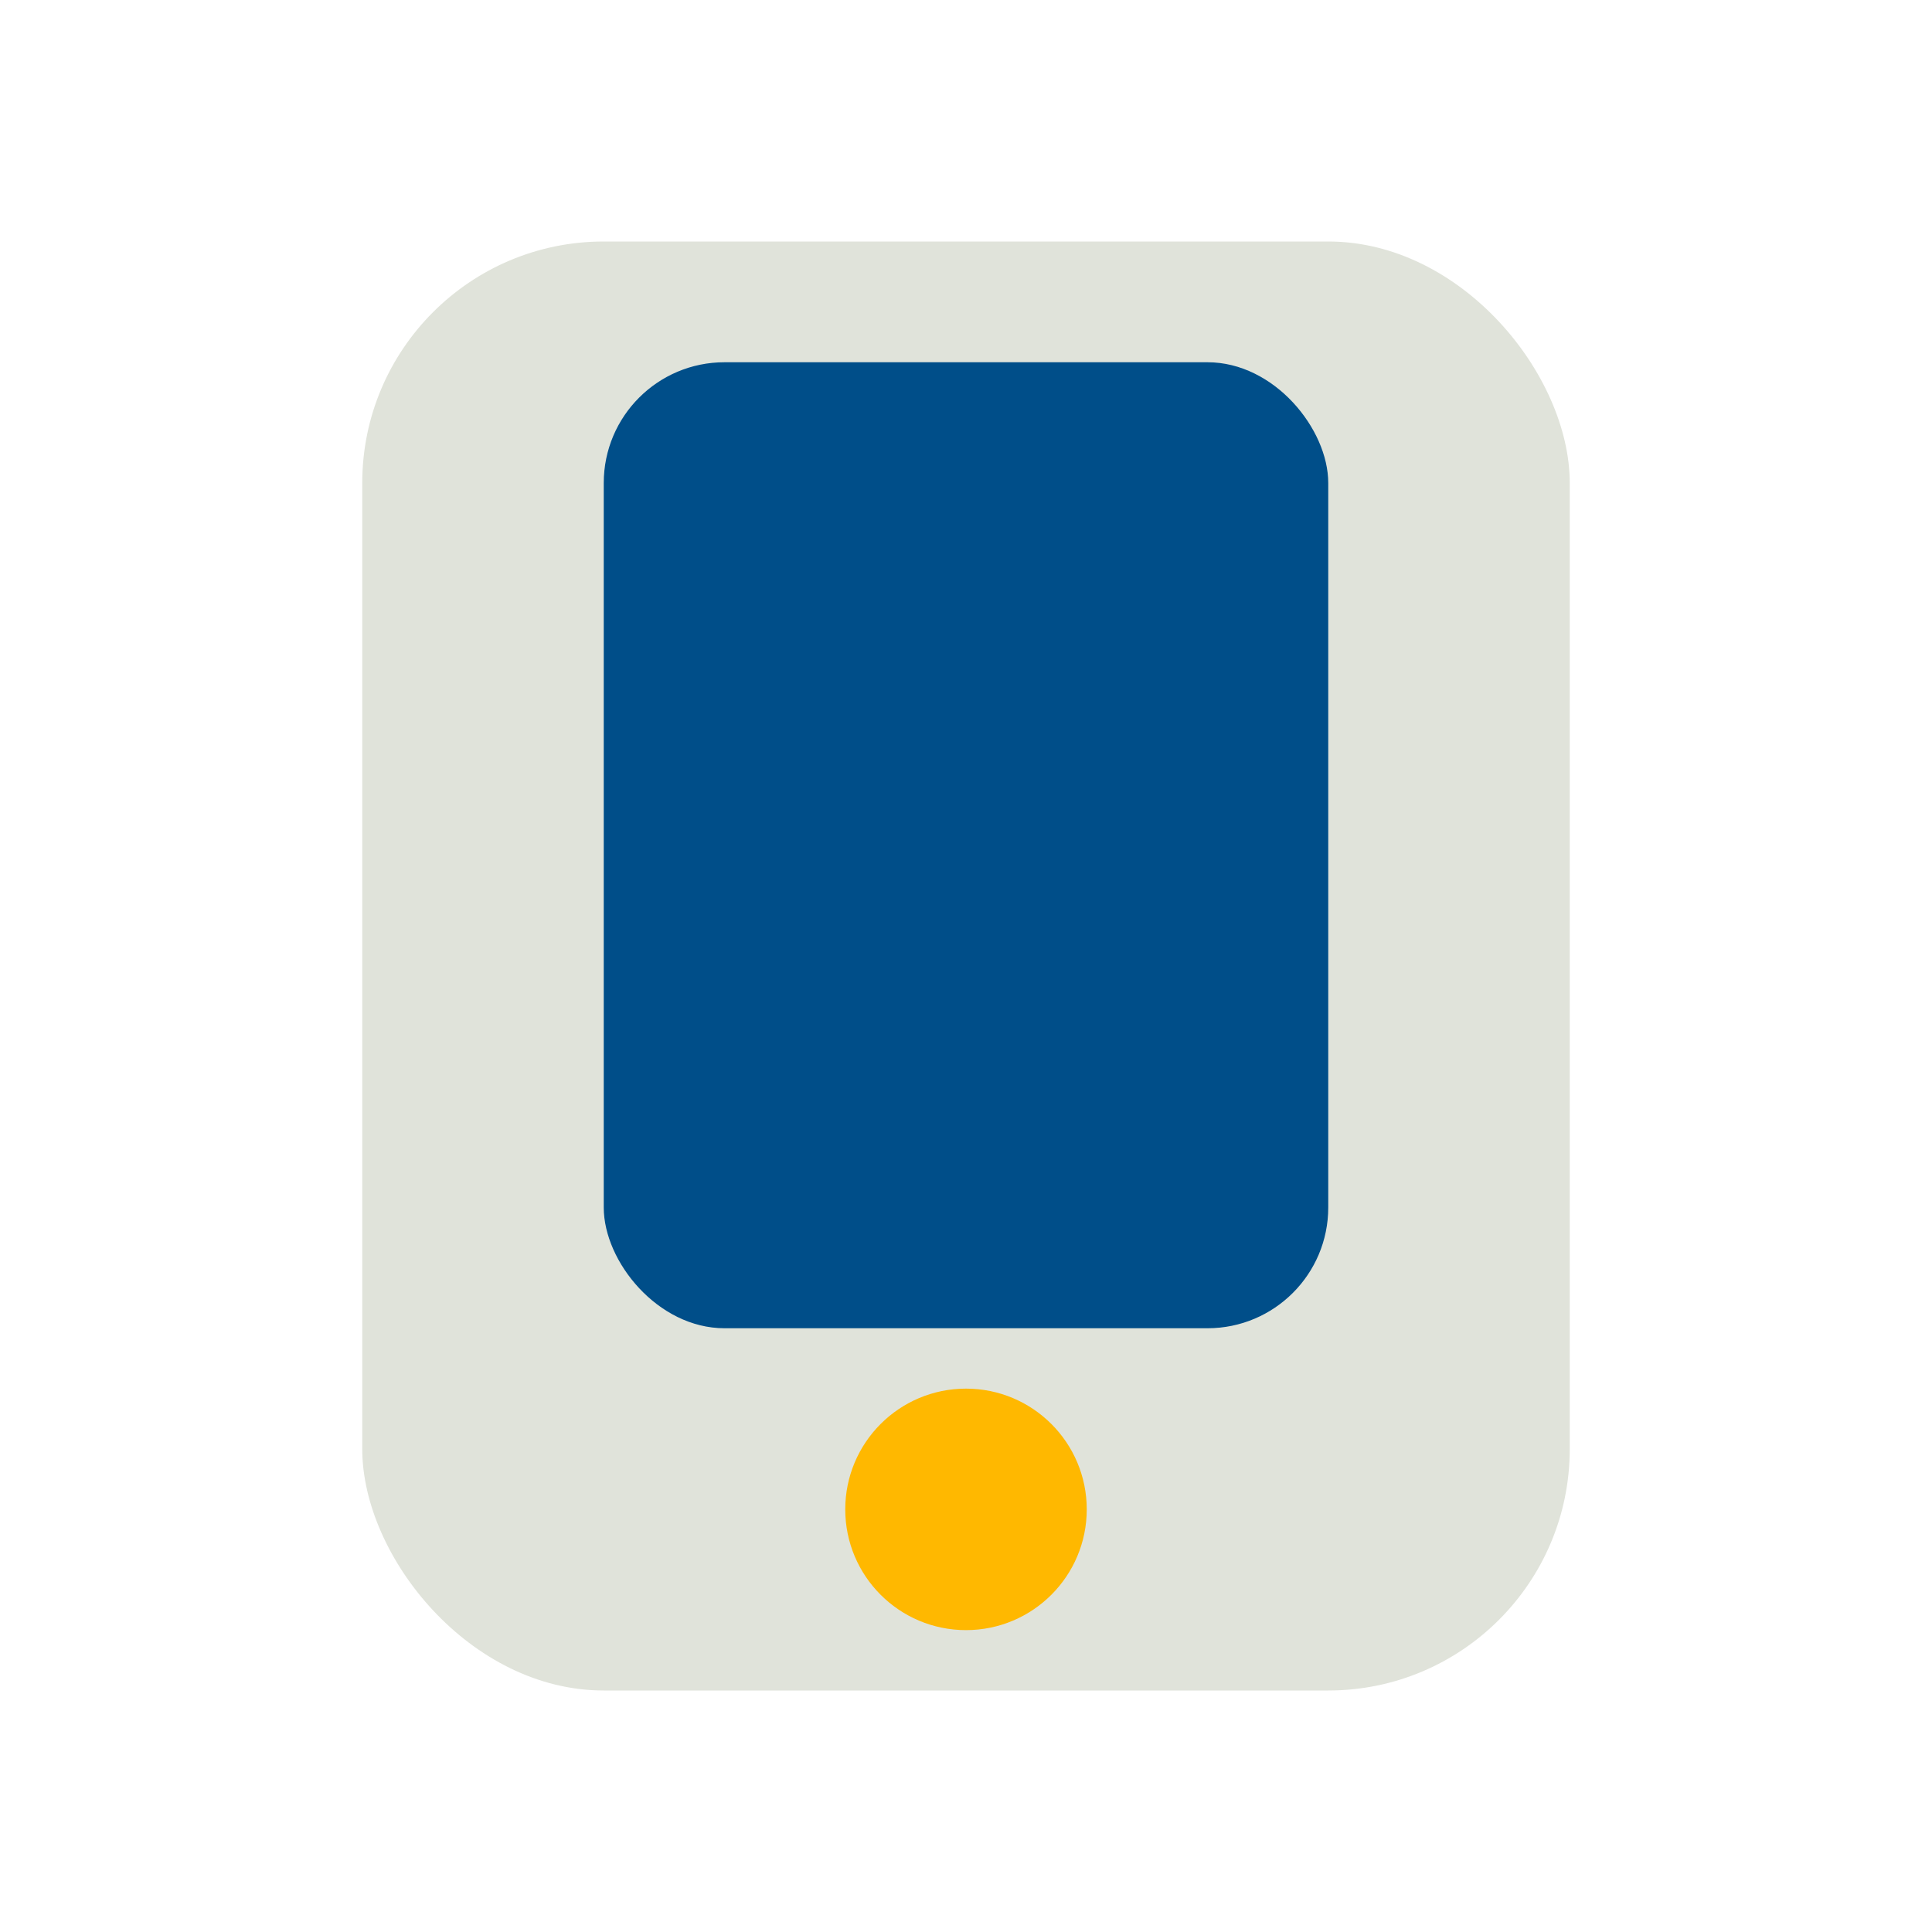 <?xml version="1.0" encoding="UTF-8"?>
<svg xmlns="http://www.w3.org/2000/svg" width="32" height="32" viewBox="0 0 32 32"><rect x="6" y="4" width="20" height="24" rx="4" fill="#E0E3DA"/><rect x="10" y="6" width="12" height="16" rx="2" fill="#004E89"/><circle cx="16" cy="25" r="2" fill="#FFB800"/></svg>
